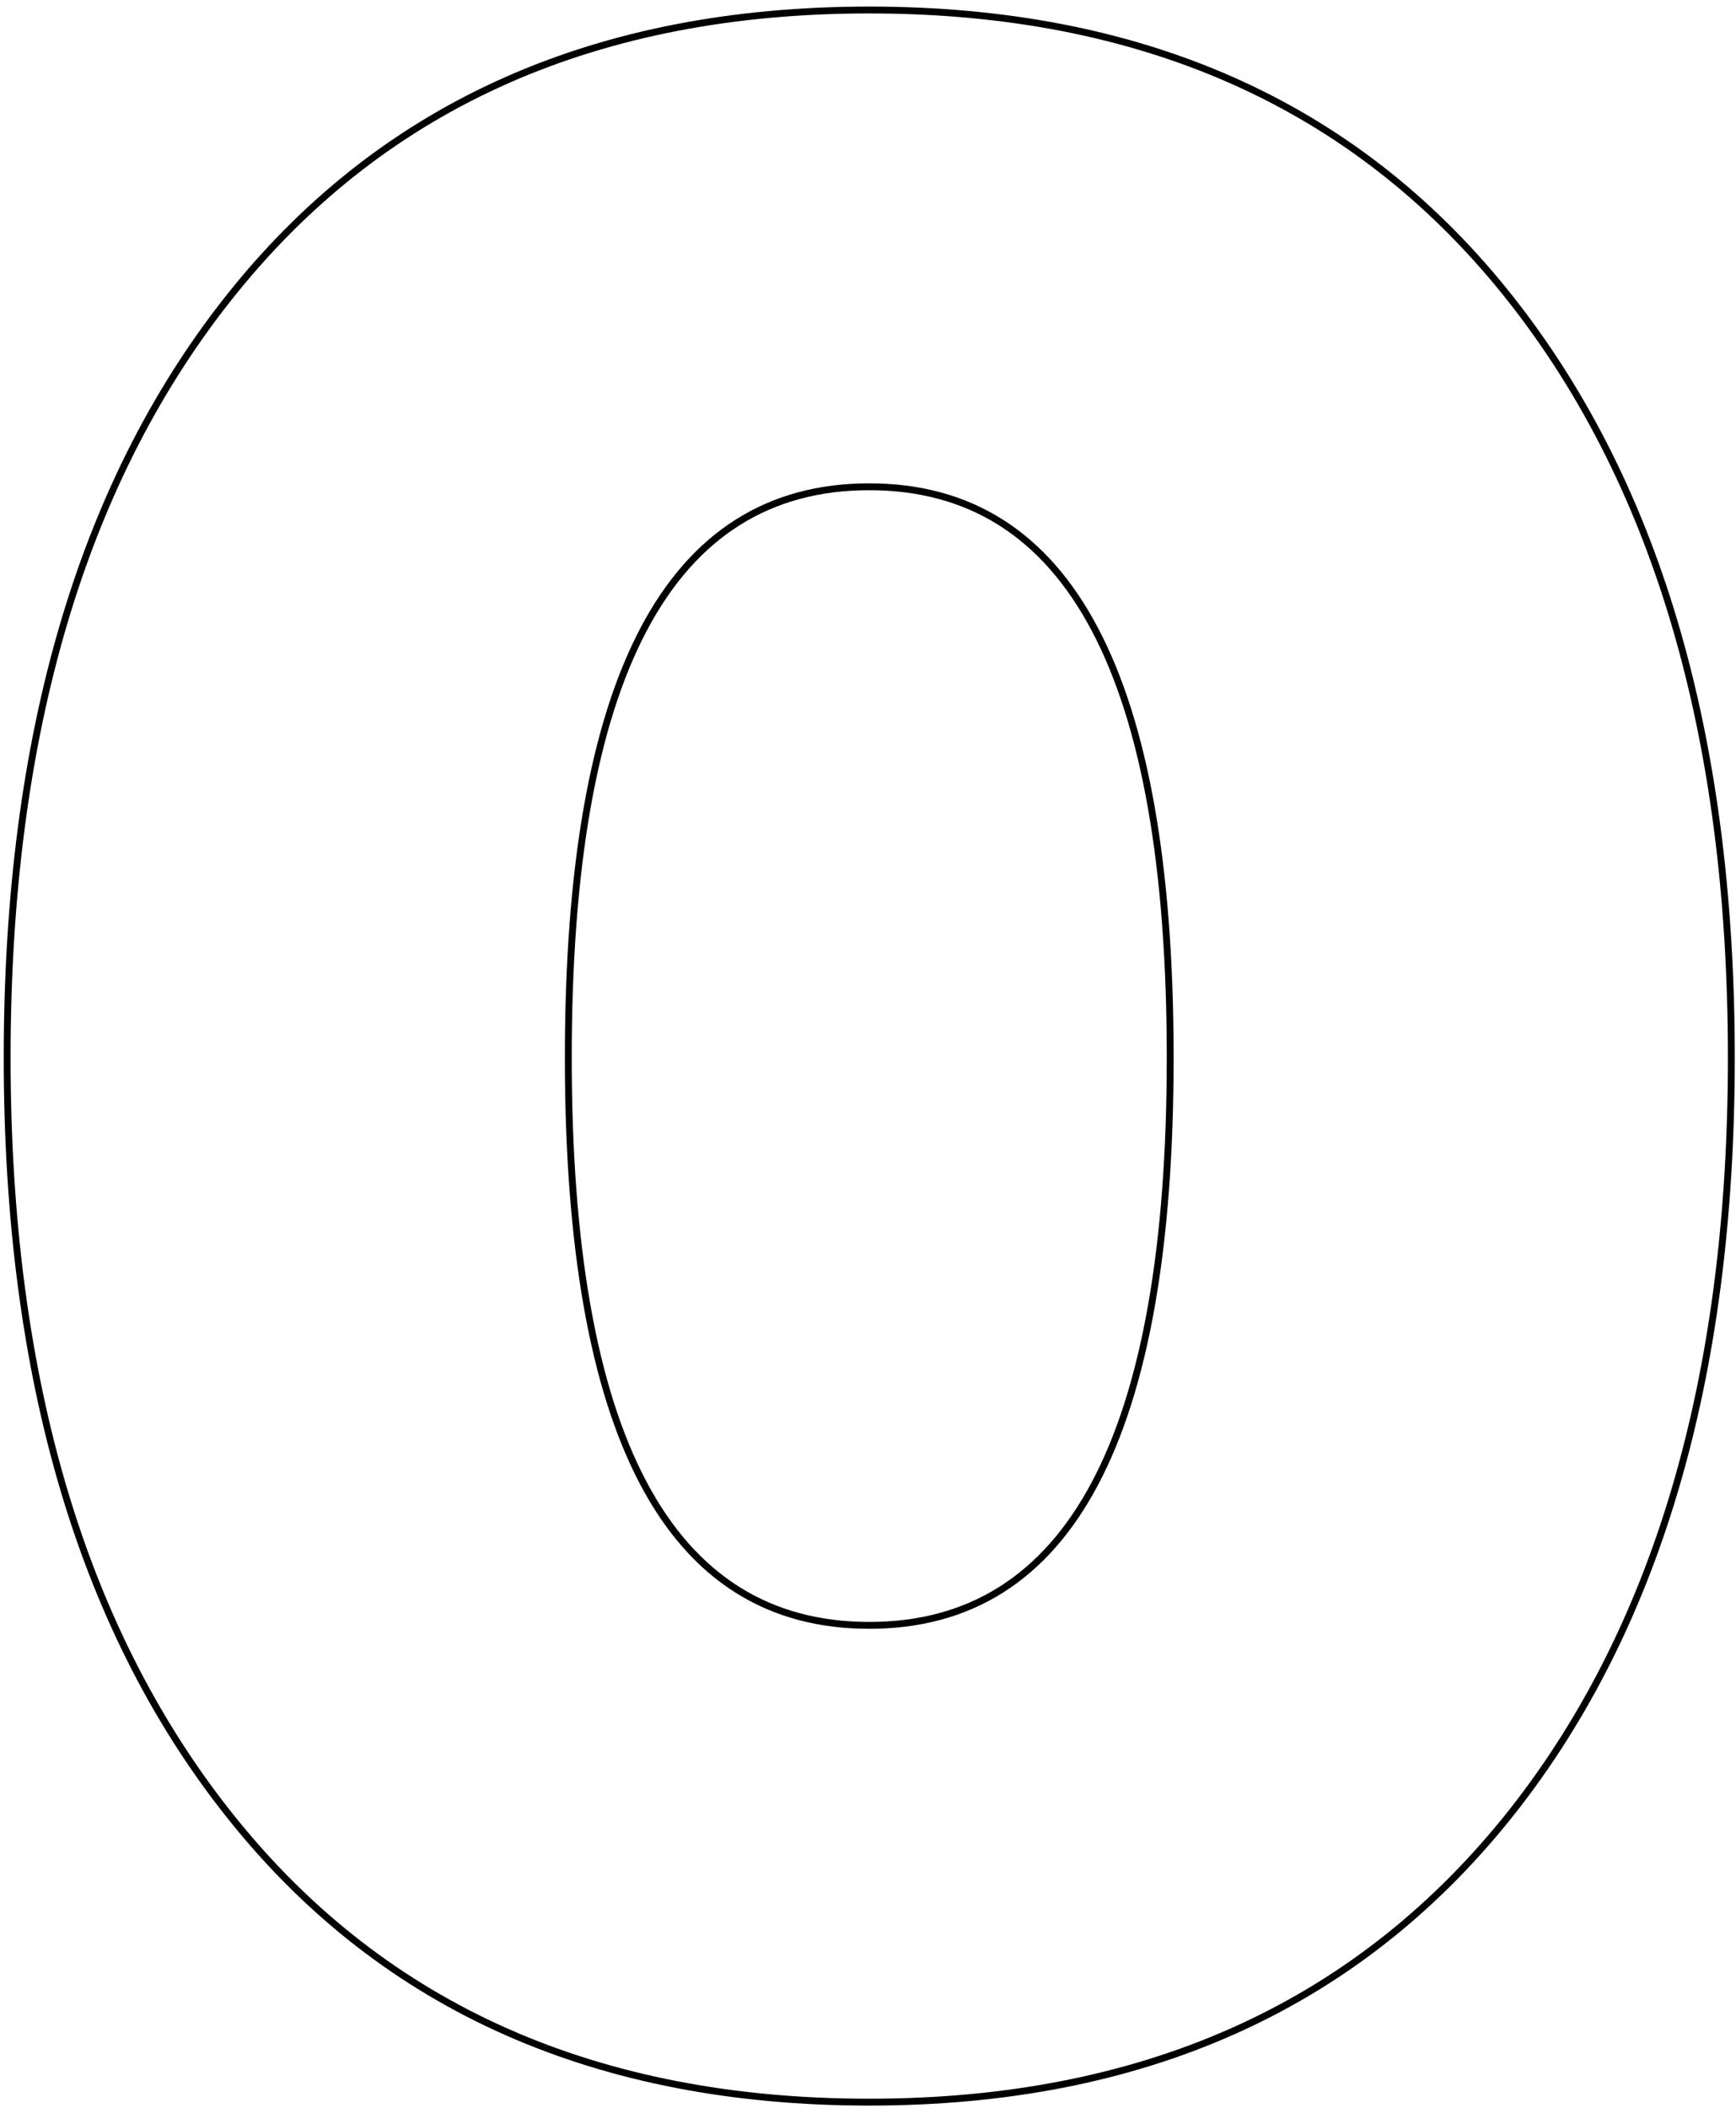 <?xml version="1.0" encoding="UTF-8"?>
<svg width="253px" height="307px" viewBox="0 0 253 307" version="1.1" xmlns="http://www.w3.org/2000/svg" xmlns:xlink="http://www.w3.org/1999/xlink">
    <title>cover_0</title>
    <g id="Elementen-voor-H5" stroke="none" stroke-width="1" fill="none" fill-rule="evenodd">
        <path d="M34.166,265.298 C56.246,292.56 87.084,306.188 126.682,306.188 C166.272,306.188 197.189,292.482 219.426,265.069 C241.356,237.964 252.32,200.958 252.32,154.051 C252.32,106.843 241.277,69.609 219.198,42.347 C197.111,15.092 166.272,1.457 126.682,1.457 C87.084,1.457 56.246,15.092 34.166,42.347 C12.079,69.609 1.043,106.843 1.043,154.051 C1.043,200.958 12.079,238.043 34.166,265.298 Z M126.682,70.901 C155.921,70.901 170.541,98.62 170.541,154.051 C170.541,209.182 155.921,236.744 126.682,236.744 C97.442,236.744 82.823,209.182 82.823,154.051 C82.823,98.62 97.442,70.901 126.682,70.901 Z" id="cover_0" stroke="#000000"></path>
    </g>
</svg>